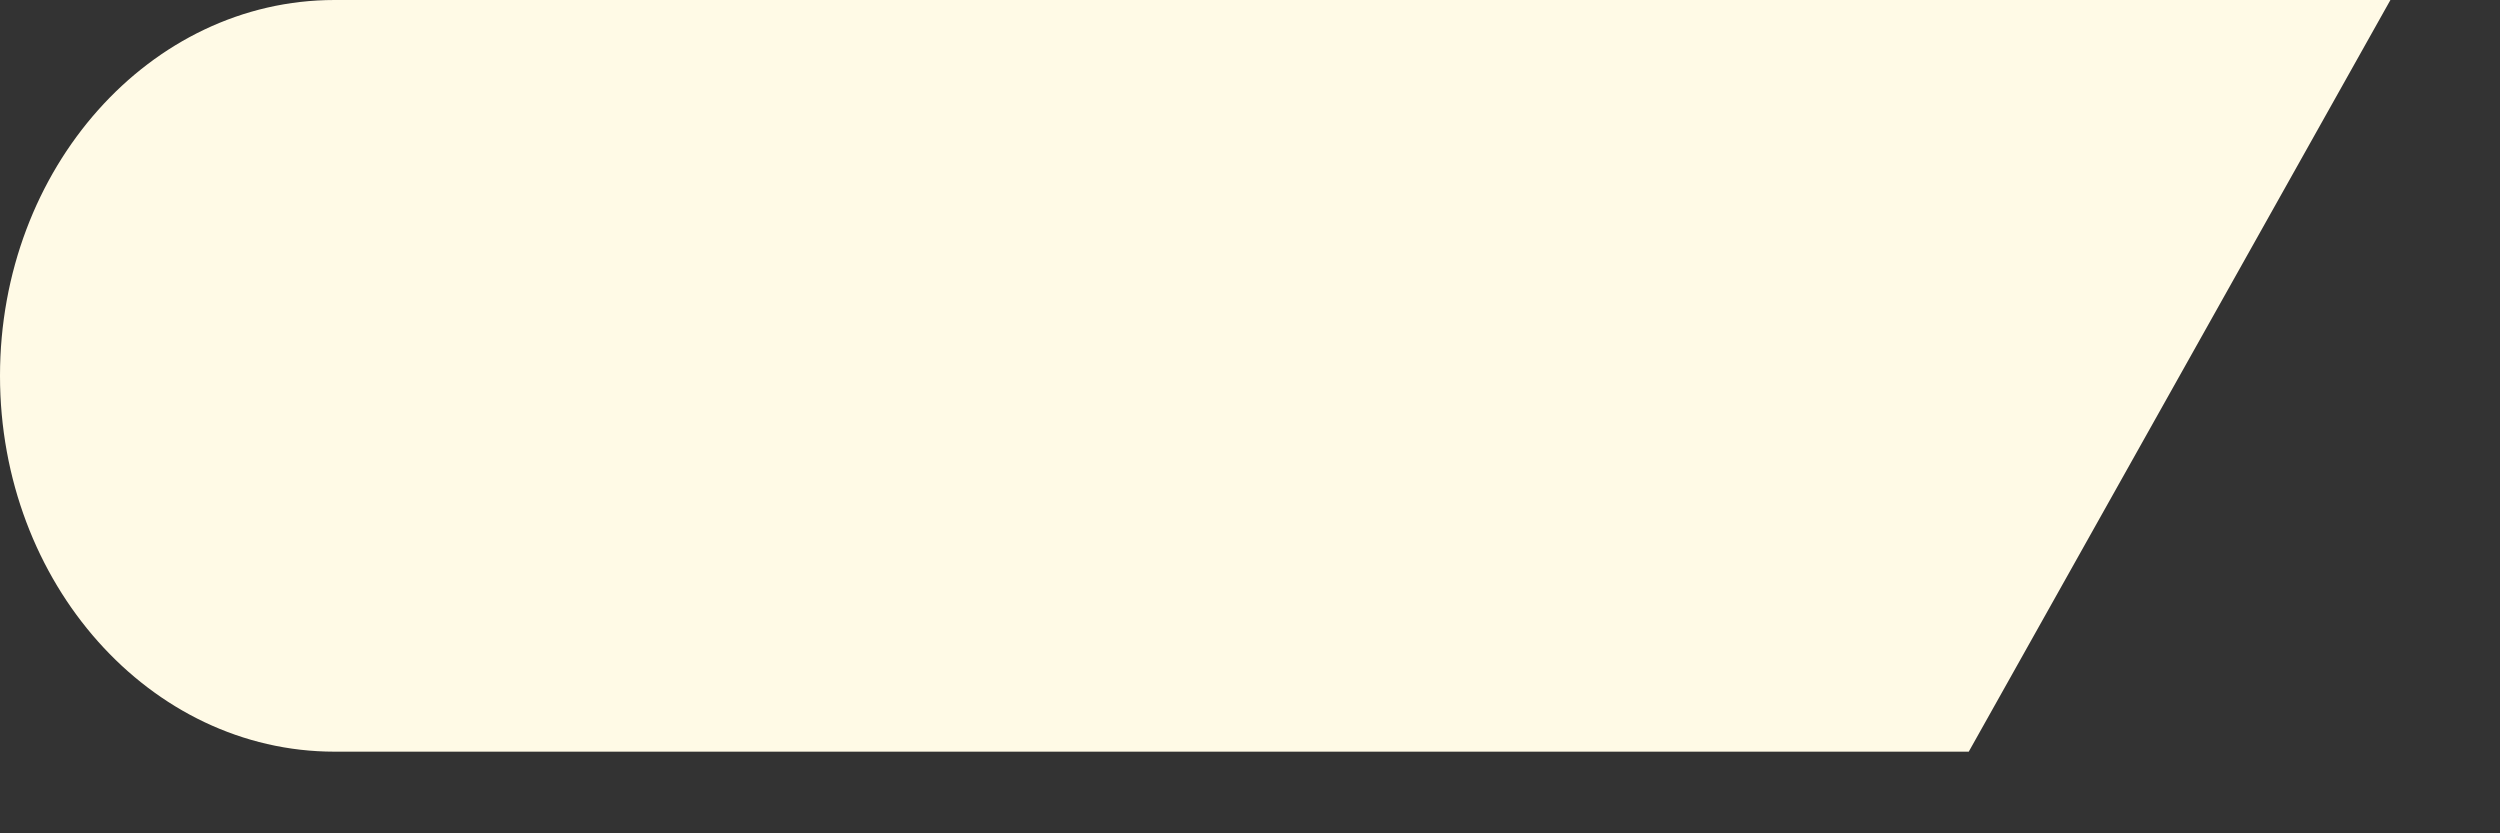 <?xml version="1.0" encoding="utf-8"?>
<svg xmlns="http://www.w3.org/2000/svg" fill="none" height="100%" overflow="visible" preserveAspectRatio="none" style="display: block;" viewBox="0 0 6 2" width="100%">
<rect x="0" y="0" width="6" height="2" fill="#333333" stroke="none"/>
<path d="M4.725 1.804H0.803C0.36 1.804 0 1.4 0 0.902C0 0.404 0.36 0 0.803 0H5.737" fill="#FFFAE6" id="Vector"/>
</svg>